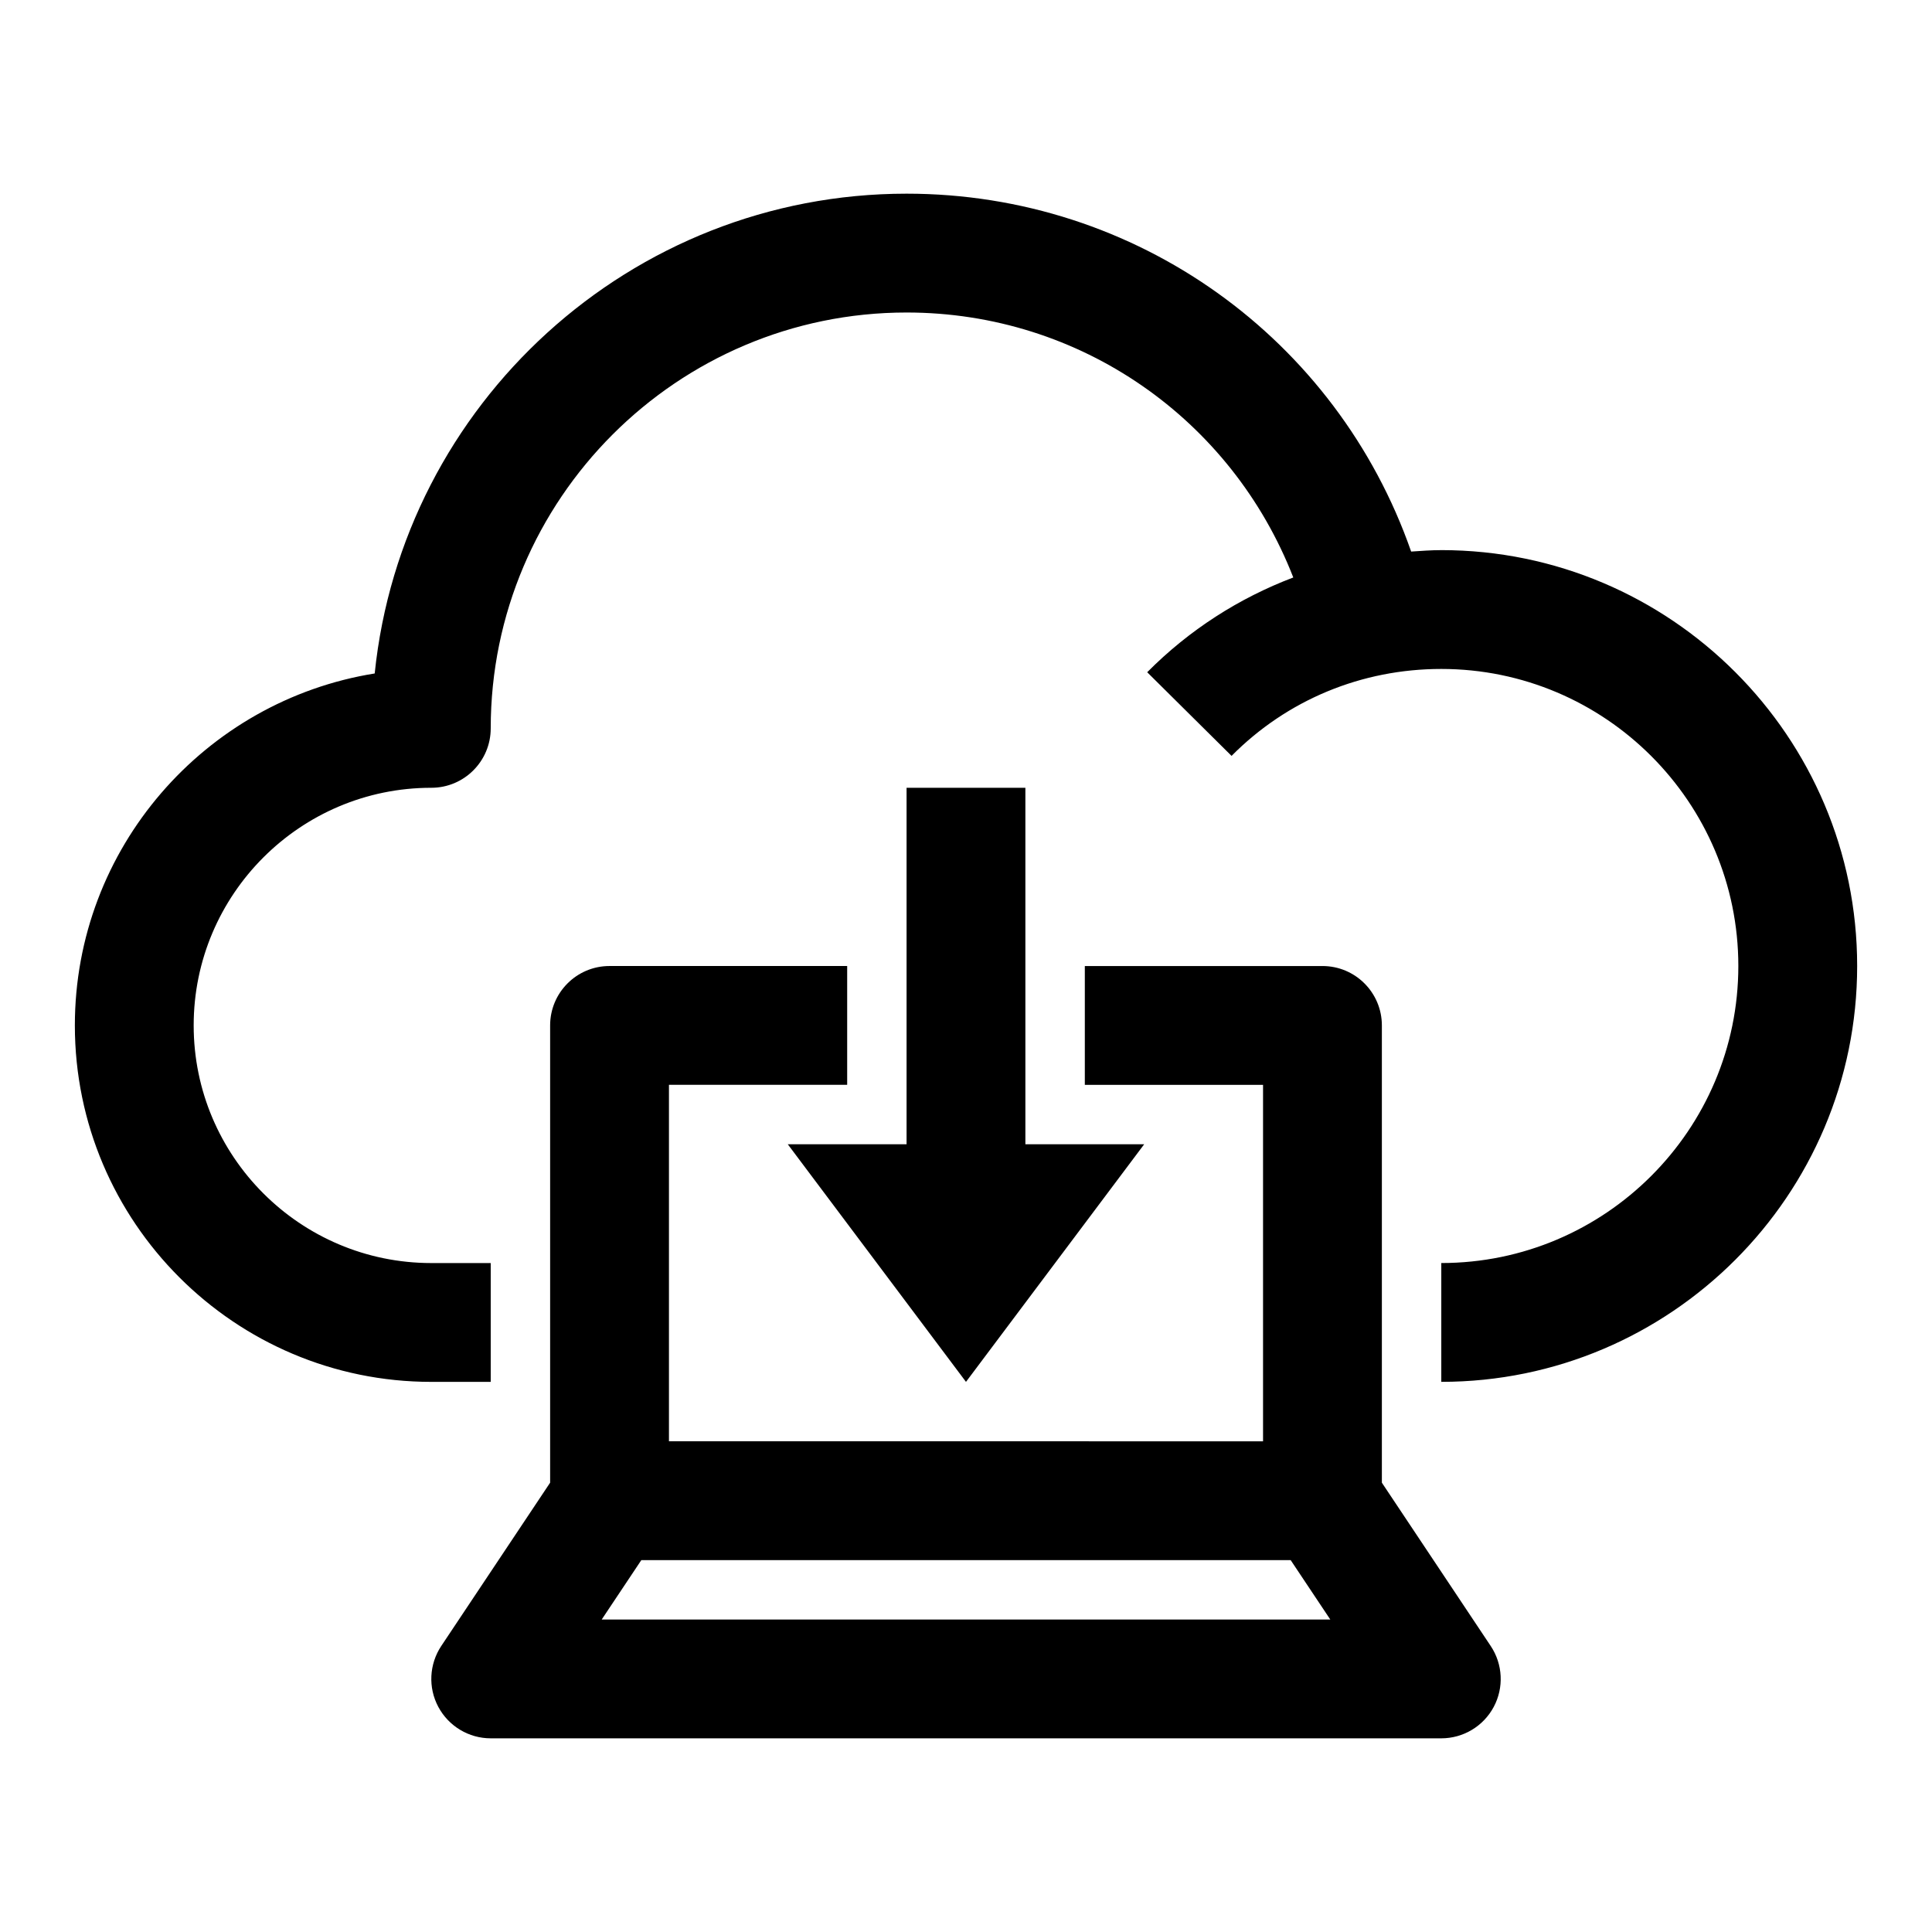 <?xml version="1.0" encoding="UTF-8"?>
<!-- Uploaded to: SVG Repo, www.svgrepo.com, Generator: SVG Repo Mixer Tools -->
<svg fill="#000000" width="800px" height="800px" version="1.1" viewBox="144 144 512 512" xmlns="http://www.w3.org/2000/svg">
 <g>
  <path d="m525.95 289.79c-2.691 0-5.336 0.203-7.981 0.379-19.711-56.457-72.801-94.844-133.71-94.844-73.211 0-133.64 55.812-140.96 127.15-44.98 7.215-79.461 46.289-79.461 93.27 0 52.098 42.367 94.465 94.465 94.465h15.742v-31.488h-15.742c-34.73 0-62.977-28.246-62.977-62.977 0-34.73 28.246-62.977 62.977-62.977 8.707 0 15.742-7.055 15.742-15.742 0-60.773 49.453-110.21 110.21-110.21 46.066 0 86.168 28.309 102.48 70.219-14.391 5.465-27.582 13.887-38.715 25.113l22.355 22.168c14.727-14.852 34.473-23.039 55.582-23.039 43.406 0 78.719 35.312 78.719 78.719s-35.312 78.719-78.719 78.719v31.488c60.758 0 110.21-49.438 110.21-110.21 0.004-60.77-49.449-110.21-110.21-110.21z"/>
  <path d="m510.21 536.93v-121.18c0-8.691-7.039-15.742-15.742-15.742h-62.977v31.488h47.23v94.465l-157.44-0.004v-94.465h47.23v-31.488h-62.977c-8.707 0-15.742 7.055-15.742 15.742v121.18l-28.844 43.266c-3.211 4.832-3.527 11.035-0.789 16.152 2.742 5.121 8.082 8.332 13.891 8.332h251.91c5.809 0 11.148-3.195 13.887-8.312 2.738-5.117 2.426-11.336-0.789-16.152zm-206.75 36.258 10.5-15.742h172.08l10.5 15.742z"/>
  <path d="m384.25 352.77v94.465h-31.488l47.234 62.977 47.23-62.977h-31.488v-94.465z"/>
 </g>
</svg>